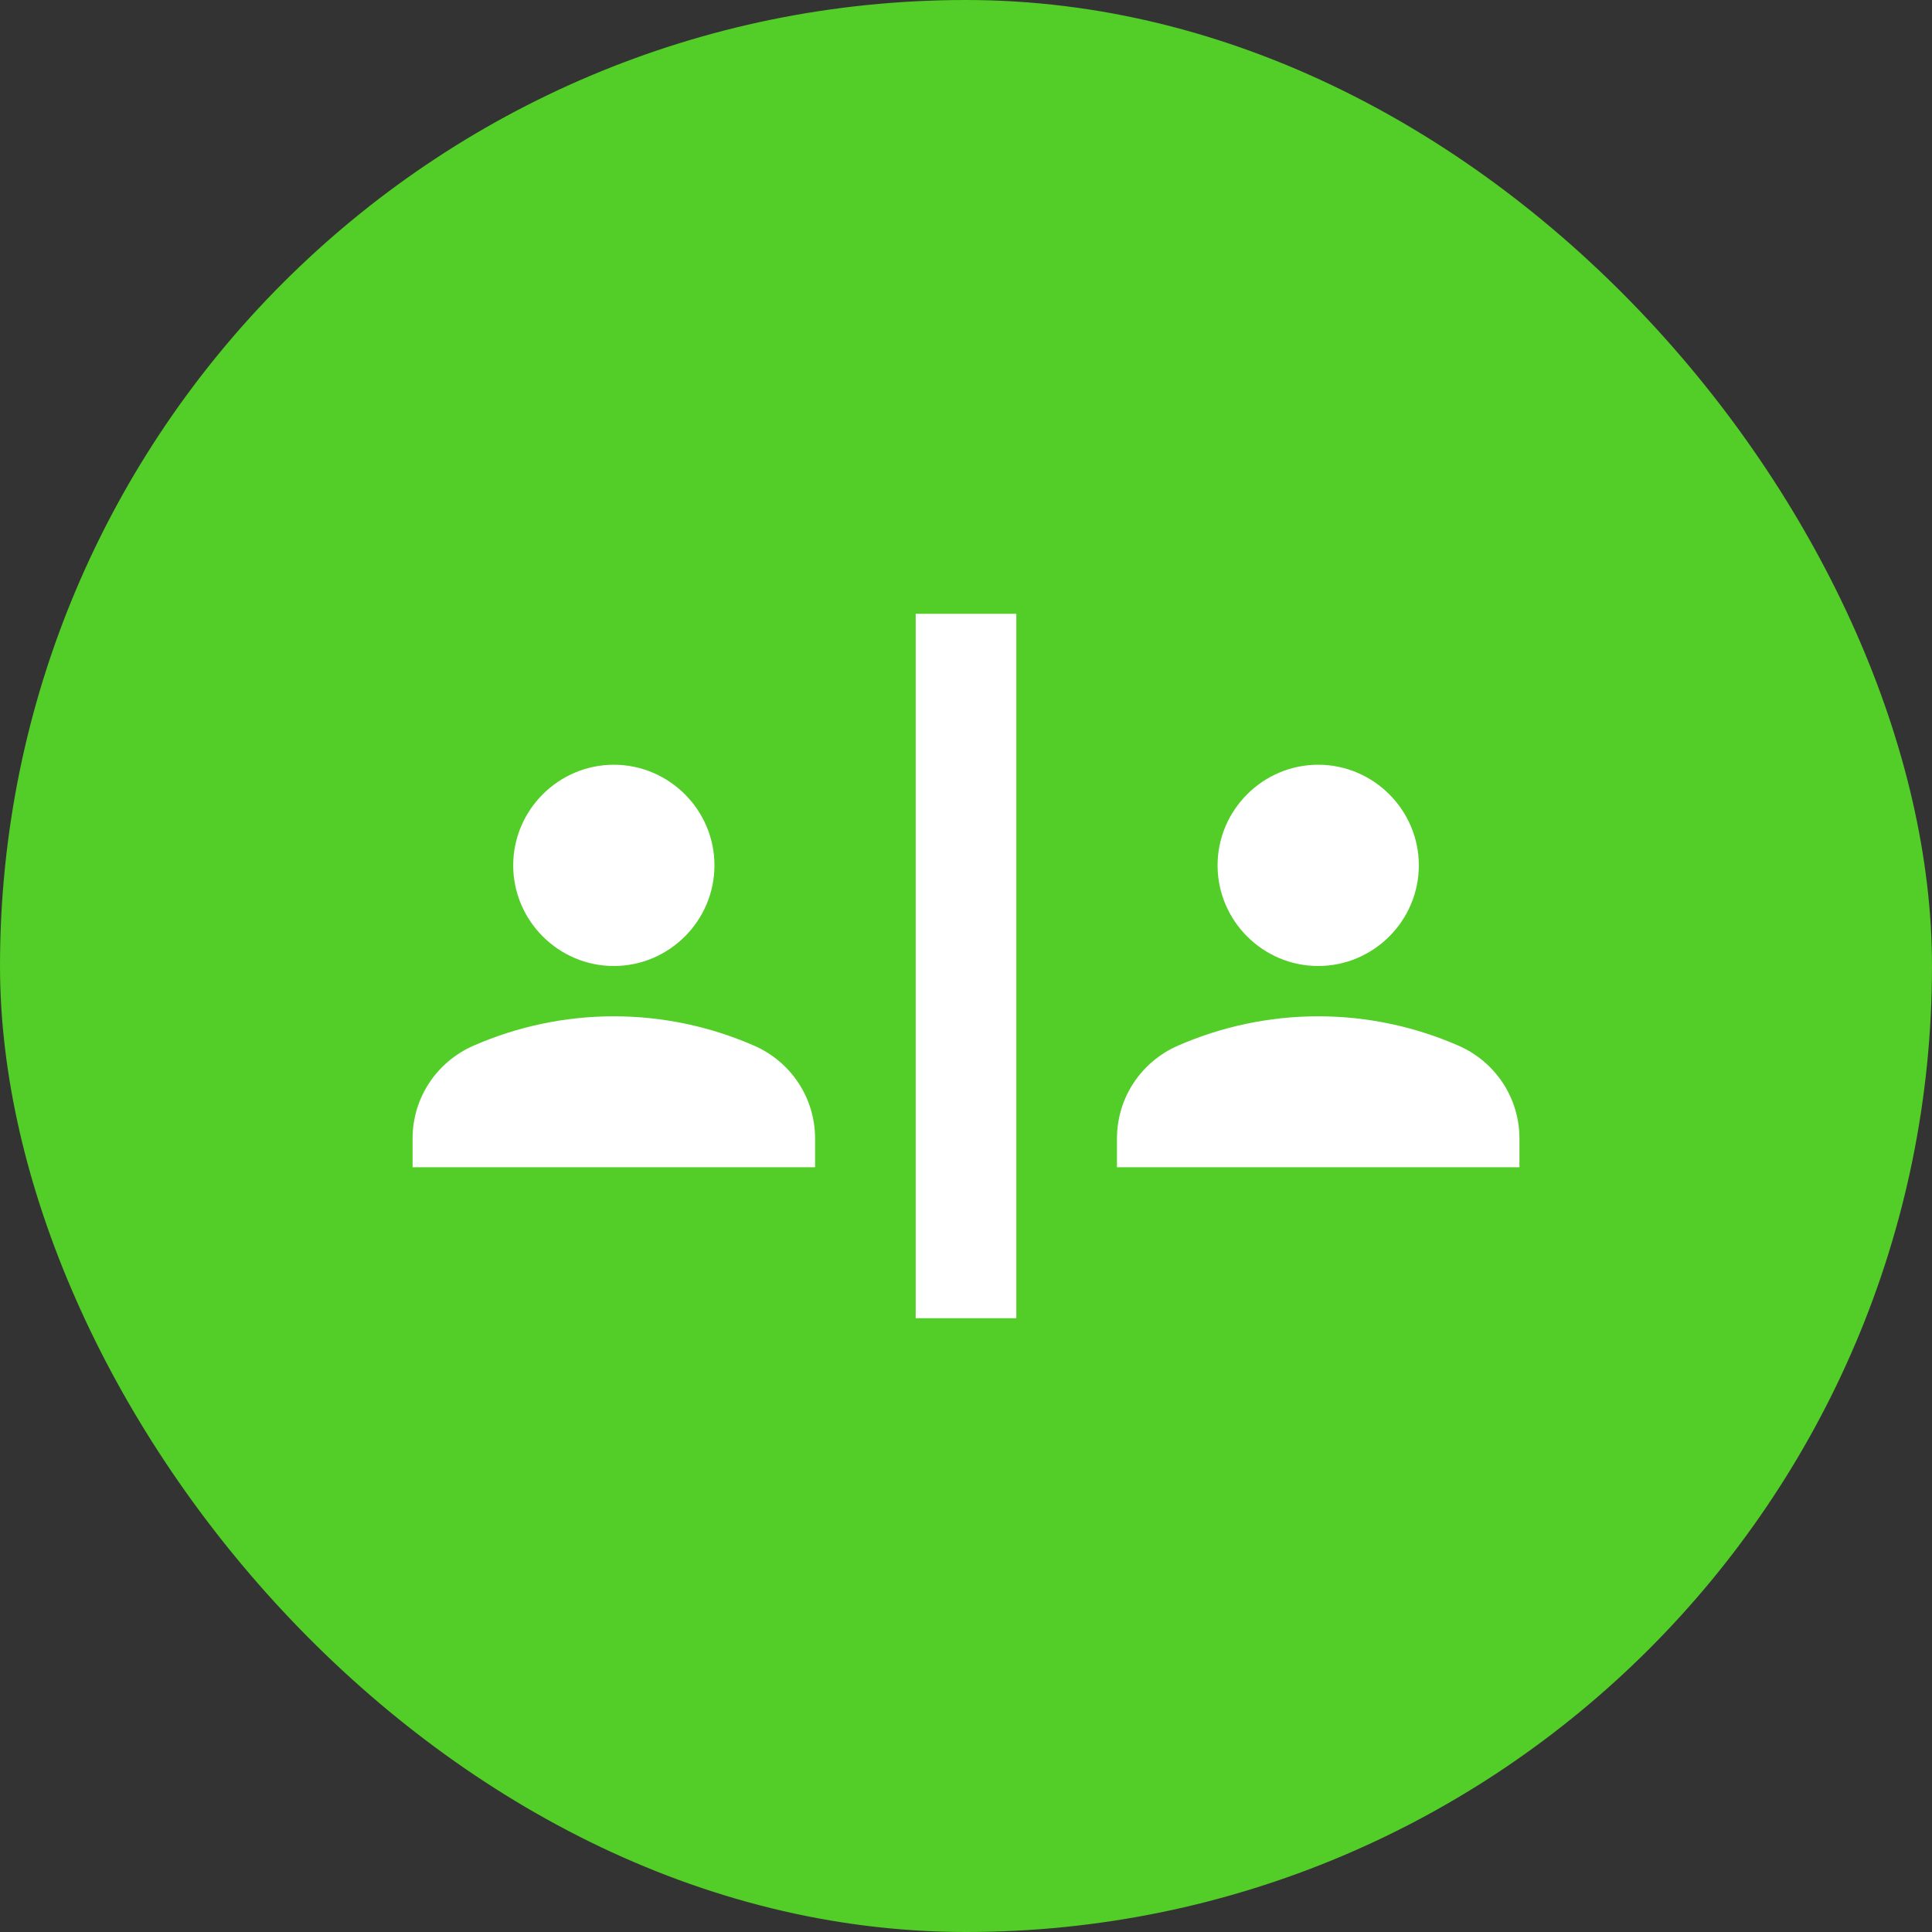 <svg width="80" height="80" viewBox="0 0 80 80" fill="none" xmlns="http://www.w3.org/2000/svg">
<rect x="0" y="0" width="80" height="80" fill="#333333" stroke="none"/>
<rect width="80" height="80" rx="40" fill="#53CD27"/>
<path d="M37.917 25.416H42.084V54.583H37.917V25.416ZM25.417 40C27.709 40 29.584 38.125 29.584 35.833C29.584 33.541 27.709 31.666 25.417 31.666C23.126 31.666 21.251 33.541 21.251 35.833C21.251 38.125 23.126 40 25.417 40ZM31.209 43.291C29.438 42.521 27.48 42.083 25.417 42.083C23.355 42.083 21.396 42.521 19.626 43.291C18.084 43.958 17.084 45.458 17.084 47.146V48.333H33.751V47.146C33.751 45.458 32.751 43.958 31.209 43.291ZM54.584 40C56.876 40 58.751 38.125 58.751 35.833C58.751 33.541 56.876 31.666 54.584 31.666C52.292 31.666 50.417 33.541 50.417 35.833C50.417 38.125 52.292 40 54.584 40ZM60.376 43.291C58.605 42.521 56.647 42.083 54.584 42.083C52.522 42.083 50.563 42.521 48.792 43.291C47.251 43.958 46.251 45.458 46.251 47.146V48.333H62.917V47.146C62.917 45.458 61.917 43.958 60.376 43.291Z" fill="white"/>
</svg>

